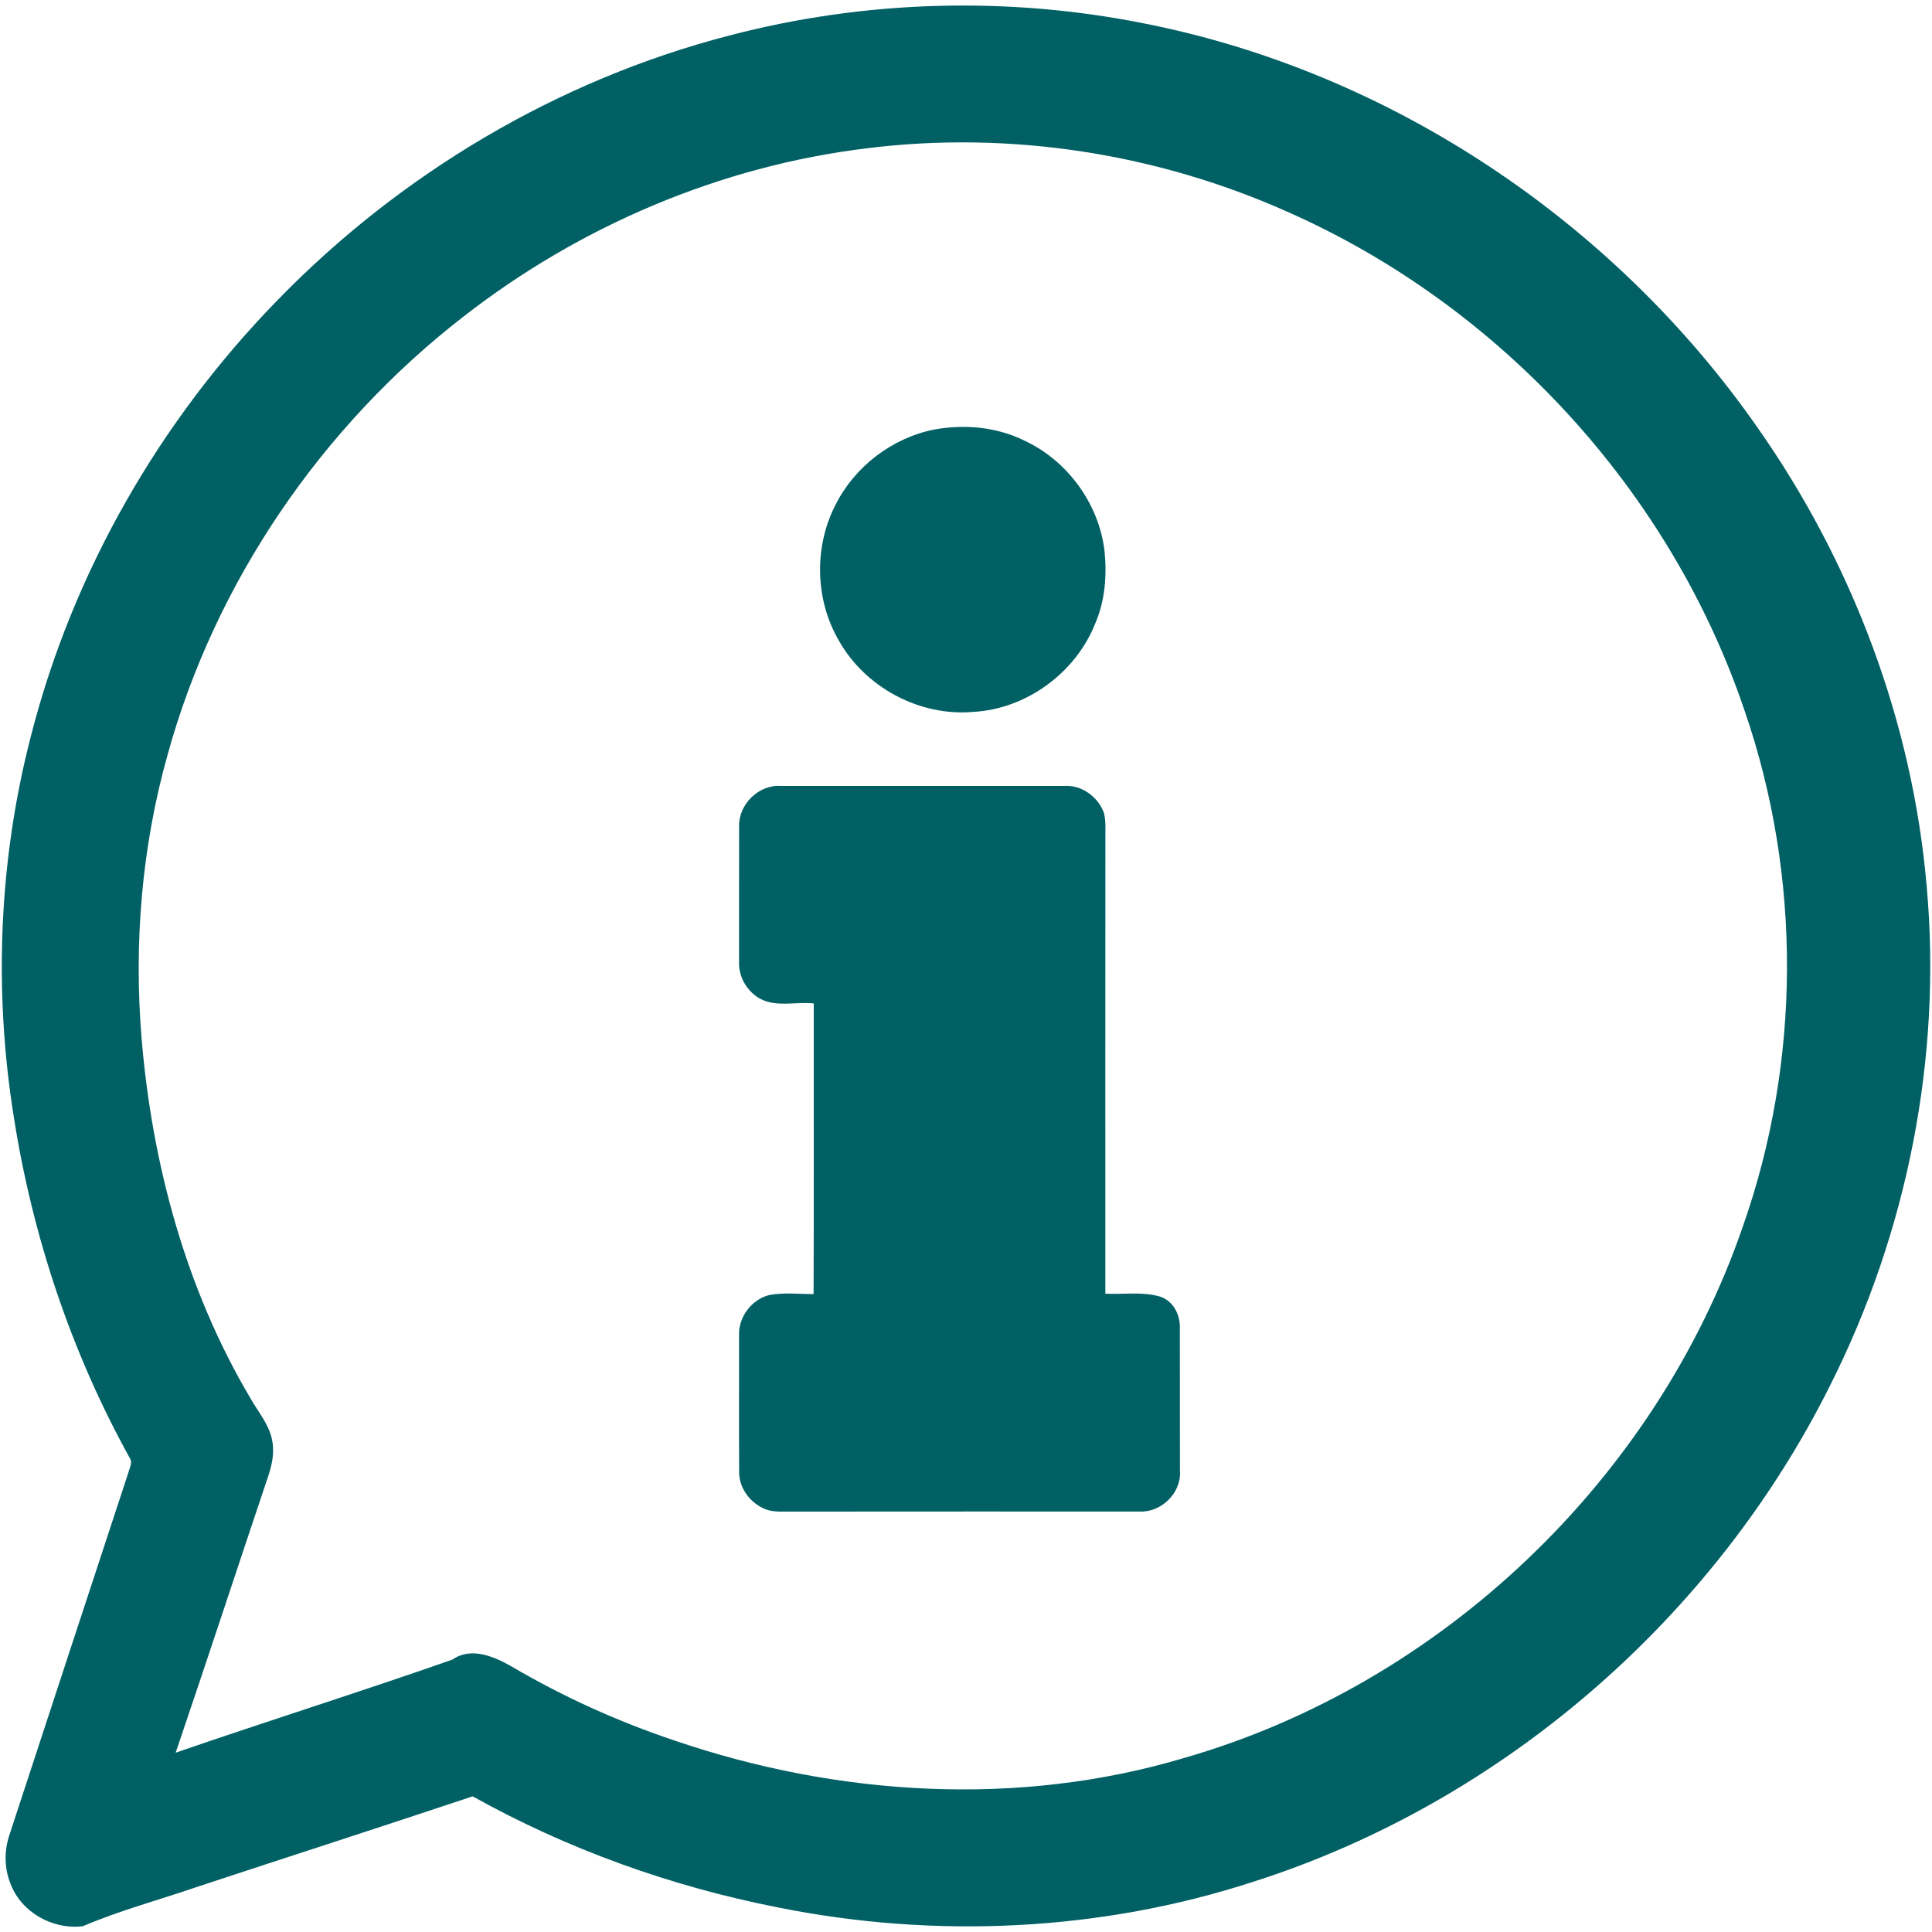 <?xml version="1.0" encoding="UTF-8" ?>
<!DOCTYPE svg PUBLIC "-//W3C//DTD SVG 1.1//EN" "http://www.w3.org/Graphics/SVG/1.1/DTD/svg11.dtd">
<svg width="512pt" height="512pt" viewBox="0 0 512 512" version="1.1" xmlns="http://www.w3.org/2000/svg">
<path fill="#006064" opacity="1.00" d=" M 193.15 9.45 C 228.83 0.07 266.62 -1.05 302.81 6.13 C 368.30 18.92 427.61 58.66 465.72 113.25 C 490.87 149.03 506.86 191.36 510.60 234.99 C 514.66 280.26 505.45 326.49 485.05 367.05 C 454.28 428.79 398.17 477.55 332.40 498.60 C 291.82 511.87 247.86 513.88 206.07 505.47 C 177.83 499.91 150.40 490.08 125.26 476.05 C 100.86 484.19 76.37 492.08 51.94 500.14 C 41.94 503.58 31.66 506.31 21.95 510.47 C 13.95 511.43 5.61 506.80 2.77 499.16 C 1.13 495.11 1.10 490.46 2.48 486.33 C 13.01 454.25 23.51 422.15 34.08 390.07 C 34.35 388.91 35.20 387.59 34.42 386.45 C 18.89 358.40 8.58 327.53 3.64 295.88 C -1.72 262.39 -0.31 227.80 8.22 194.96 C 19.30 151.61 42.32 111.53 73.54 79.55 C 106.13 46.01 147.82 21.21 193.15 9.45 M 229.80 39.29 C 190.97 43.98 153.72 59.85 122.90 83.84 C 85.29 112.96 57.02 154.21 44.38 200.13 C 37.57 224.43 35.45 249.93 37.51 275.05 C 40.28 308.39 49.24 341.65 66.38 370.57 C 68.46 374.28 71.48 377.64 72.17 381.98 C 72.79 385.32 71.96 388.69 70.86 391.85 C 62.72 416.05 54.78 440.31 46.55 464.48 C 70.94 456.07 95.58 448.34 119.92 439.80 C 124.76 436.39 130.82 438.94 135.40 441.53 C 149.09 449.60 163.64 456.18 178.70 461.24 C 221.99 476.02 269.88 479.02 313.97 465.83 C 382.02 446.23 438.80 392.02 461.85 325.10 C 477.30 281.28 477.49 232.33 462.36 188.40 C 442.73 130.20 397.77 81.28 341.69 56.35 C 306.85 40.68 267.73 34.56 229.80 39.29 Z" />
<path fill="#006064" opacity="1.00" d=" M 247.53 113.84 C 255.49 112.38 263.97 113.11 271.30 116.68 C 282.84 121.97 291.26 133.48 292.72 146.10 C 293.37 152.59 292.83 159.30 290.21 165.33 C 284.99 178.36 271.96 187.90 257.91 188.66 C 243.66 189.91 229.23 182.14 222.26 169.69 C 215.96 158.82 215.68 144.76 221.50 133.63 C 226.60 123.56 236.46 116.07 247.53 113.84 Z" />
<path fill="#006064" opacity="1.00" d=" M 195.87 218.97 C 195.72 213.15 201.10 207.87 206.93 208.28 C 231.97 208.29 257.01 208.29 282.05 208.28 C 286.67 207.96 291.06 211.21 292.58 215.50 C 293.17 217.94 292.87 220.49 292.94 222.98 C 292.91 262.94 292.93 302.89 292.93 342.84 C 297.64 343.07 302.49 342.28 307.11 343.52 C 310.78 344.50 312.82 348.33 312.67 351.95 C 312.71 364.64 312.66 377.33 312.70 390.03 C 313.03 395.70 307.66 400.86 302.04 400.57 C 271.37 400.58 240.70 400.55 210.03 400.59 C 207.72 400.53 205.33 400.81 203.11 400.06 C 199.04 398.56 195.84 394.54 195.88 390.10 C 195.82 378.04 195.88 365.98 195.86 353.92 C 195.65 349.04 199.22 344.29 203.97 343.17 C 207.81 342.49 211.73 342.95 215.61 342.95 C 215.71 317.27 215.63 291.60 215.65 265.92 C 210.72 265.37 205.14 267.18 200.74 264.25 C 197.71 262.24 195.74 258.69 195.86 255.03 C 195.87 243.01 195.84 230.99 195.87 218.97 Z" />
</svg>

